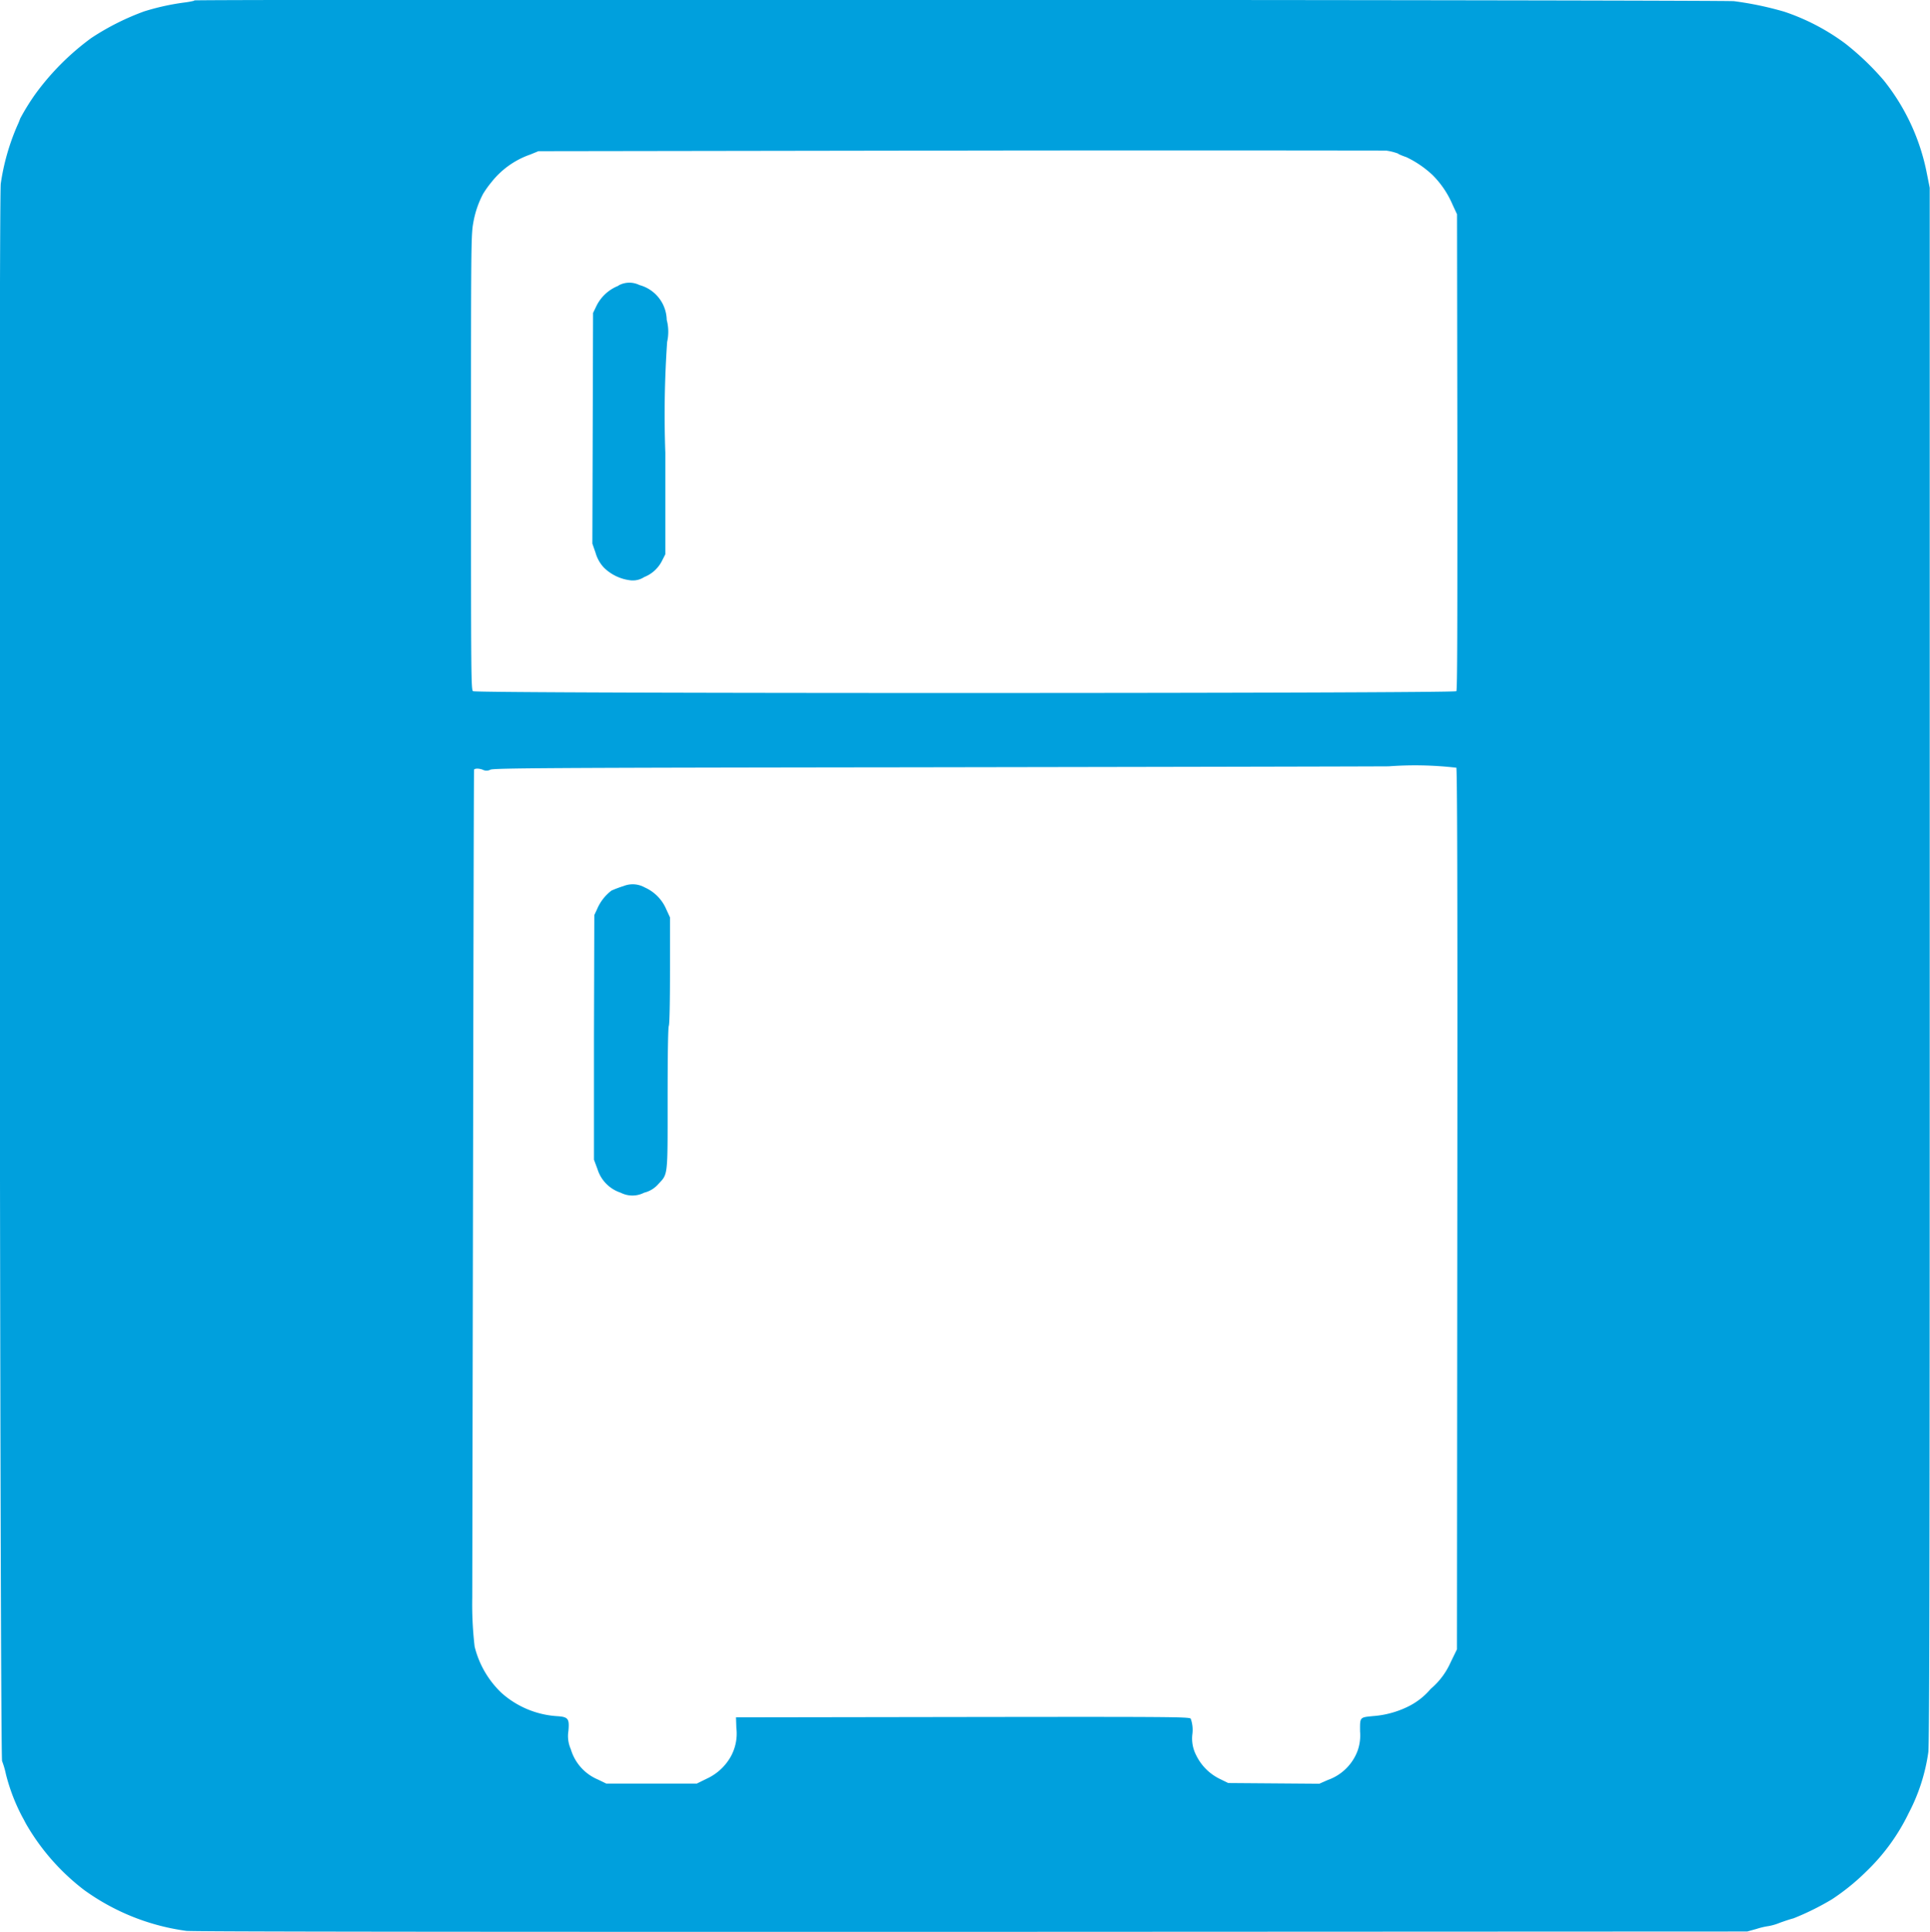 <svg xmlns="http://www.w3.org/2000/svg" width="27.72" height="27.741" viewBox="0 0 27.72 27.741">
  <g id="icon11-Fridge" transform="translate(0)">
    <path id="Path_122" data-name="Path 122" d="M170.45,291.9a1.2,1.2,0,0,1-.12.023,3.454,3.454,0,0,0-.6.13,3.637,3.637,0,0,0-.761.383,3.684,3.684,0,0,0-.8.8,3.289,3.289,0,0,0-.221.356.913.913,0,0,1-.041.1,3.257,3.257,0,0,0-.238.835c-.032.255-.012,22.579.019,22.651a1.2,1.2,0,0,1,.055.188,2.738,2.738,0,0,0,.241.624c.009.014.029.054.046.086a3.21,3.21,0,0,0,.836.953,3.245,3.245,0,0,0,1.468.587c.089.012,4.081.015,11.278.014l11.141-.005.137-.038a1.032,1.032,0,0,1,.171-.04.758.758,0,0,0,.154-.045c.066-.024.154-.054.2-.065a3.834,3.834,0,0,0,.556-.275,3.207,3.207,0,0,0,.493-.4,2.922,2.922,0,0,0,.609-.839,2.69,2.69,0,0,0,.281-.873c.015-.1.02-2.552.02-11.3V294.586l-.04-.2a3.076,3.076,0,0,0-.621-1.343,3.885,3.885,0,0,0-.555-.53,3.138,3.138,0,0,0-.873-.455,4.754,4.754,0,0,0-.722-.151c-.123-.019-22.1-.029-22.119-.011Zm17.291,2.2a.971.971,0,0,0,.115.046,1.482,1.482,0,0,1,.375.255,1.347,1.347,0,0,1,.289.426l.065.14.005,3.413c0,2.524,0,3.417-.015,3.435-.028.034-14.079.036-14.123,0-.028-.019-.029-.223-.029-3.28s0-3.269.032-3.442a1.391,1.391,0,0,1,.142-.42,1.423,1.423,0,0,1,.117-.164,1.218,1.218,0,0,1,.56-.4l.117-.048,6.033-.009c3.319-.005,6.081,0,6.139,0a.8.8,0,0,1,.18.045Zm.833,8.807c.014.017.019,1.642.015,6.344l-.005,6.322-.092.189a1.066,1.066,0,0,1-.286.38,1,1,0,0,1-.334.258,1.364,1.364,0,0,1-.495.132c-.192.019-.186.014-.185.22a.661.661,0,0,1-.034.274.706.706,0,0,1-.428.423l-.123.054-.655-.005-.653-.005-.117-.057a.734.734,0,0,1-.343-.341.517.517,0,0,1-.055-.306.486.486,0,0,0-.024-.22c-.02-.026-.277-.028-3.277-.024l-3.254.005.005.149a.682.682,0,0,1-.091.433.761.761,0,0,1-.337.3l-.14.069h-1.3l-.12-.058a.681.681,0,0,1-.39-.437.46.46,0,0,1-.034-.26c.015-.171,0-.2-.146-.212a1.325,1.325,0,0,1-.815-.335,1.369,1.369,0,0,1-.386-.666,5.206,5.206,0,0,1-.034-.7c0-.032.005-2.718.011-5.964s.011-5.915.015-5.927.049-.026.123,0a.119.119,0,0,0,.112,0c.048-.022.836-.028,6-.034,3.271-.005,6.375-.011,6.9-.014a5.149,5.149,0,0,1,.972.02Z" transform="translate(-167.658 -291.89)" fill="#00a0dd"/>
    <path id="Path_123" data-name="Path 123" d="M247.466,329.863a.593.593,0,0,0-.317.291l-.048.1-.005,1.655-.005,1.657.046.132a.516.516,0,0,0,.121.214.654.654,0,0,0,.372.18.3.3,0,0,0,.206-.046.485.485,0,0,0,.26-.243l.043-.084,0-1.459a15.228,15.228,0,0,1,.026-1.59.665.665,0,0,0-.006-.317.53.53,0,0,0-.392-.5.324.324,0,0,0-.3.006Z" transform="translate(-238.583 -325.76)" fill="#00a0dd"/>
    <path id="Path_124" data-name="Path 124" d="M247.7,410.487a1.713,1.713,0,0,0-.164.062.656.656,0,0,0-.207.266l-.04.086-.005,1.756,0,1.756.051.137a.517.517,0,0,0,.332.337.369.369,0,0,0,.338,0,.391.391,0,0,0,.2-.12c.144-.155.137-.092.137-1.225,0-.616.006-1.022.017-1.05s.017-.347.017-.8l0-.758-.054-.117a.6.6,0,0,0-.309-.313.354.354,0,0,0-.315-.015Z" transform="translate(-238.753 -397.761)" fill="#00a0dd"/>
  </g>
</svg>
